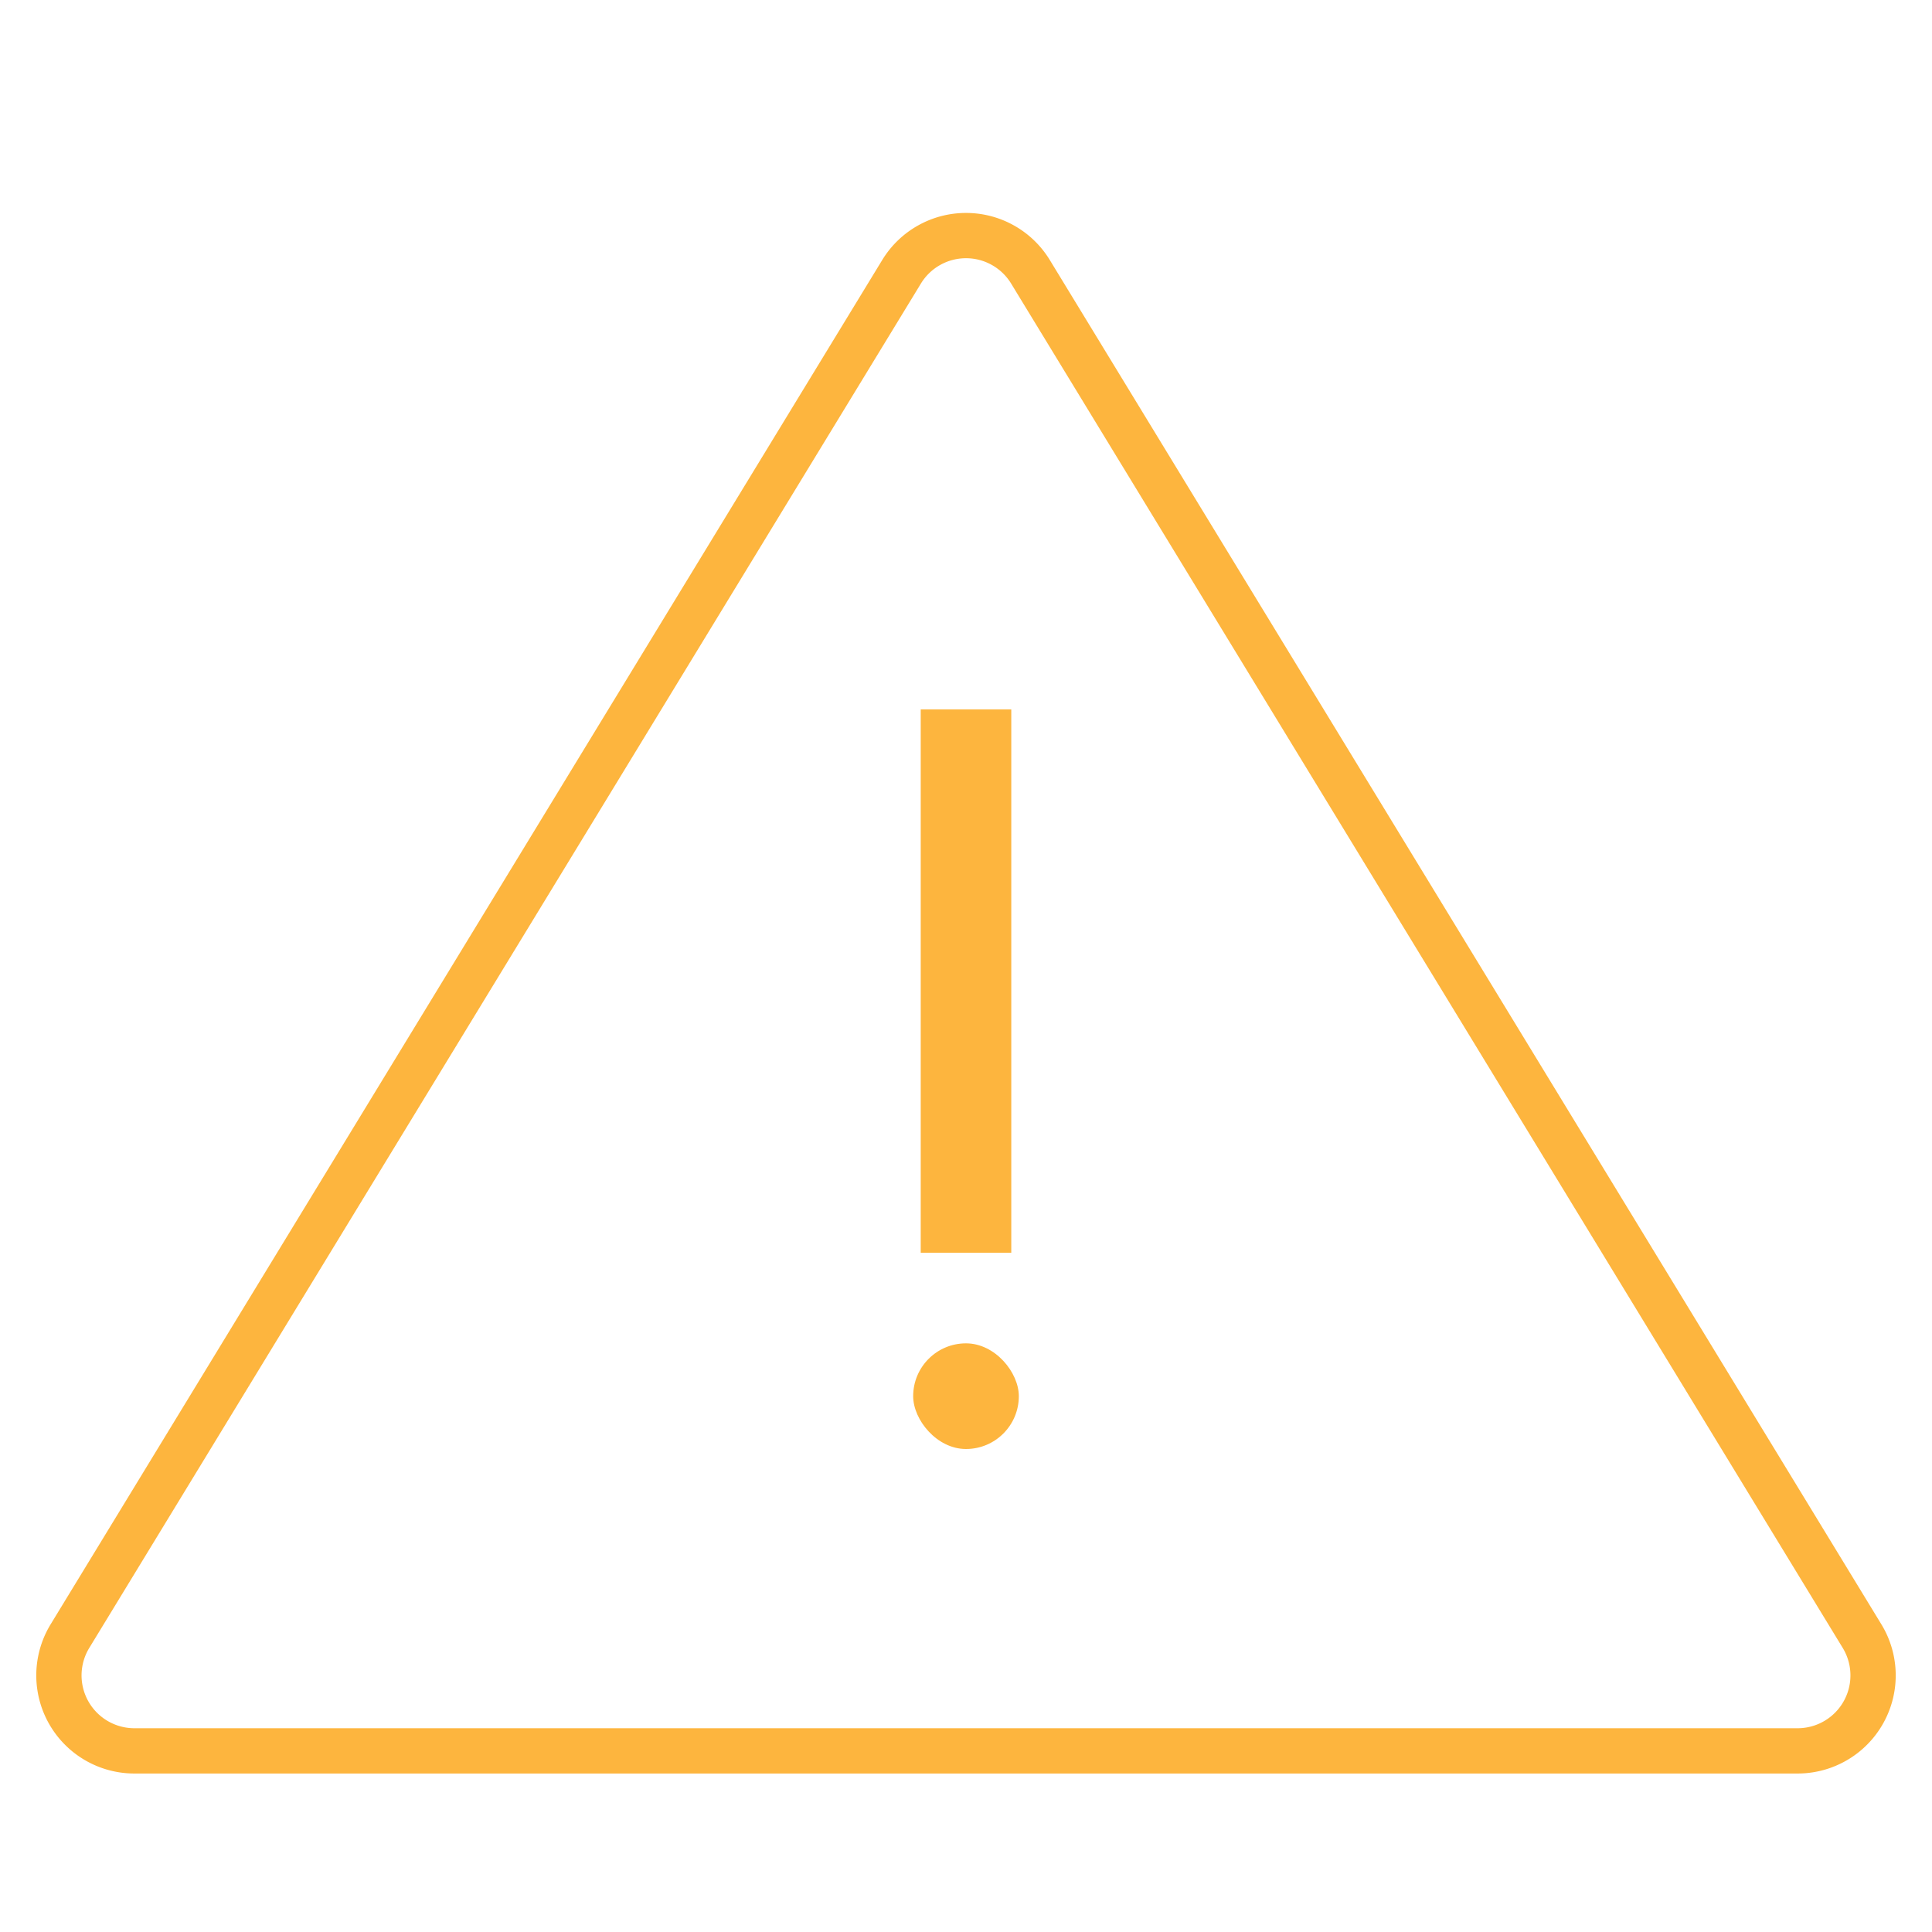 <svg xmlns="http://www.w3.org/2000/svg" width="128" height="128" viewBox="0 0 128 128">    <g fill="none" fill-rule="evenodd" transform="translate(0 11)">        <path fill="#FDB53E" d="M61 36h6v36h-6z"/>        <rect width="7" height="7" x="60.5" y="78" fill="#FDB53E" rx="3.5"/>        <path stroke="#FDB53E" stroke-width="3" d="M68.27 7.005l55.096 90.393a5 5 0 0 1-4.27 7.602H8.904a5 5 0 0 1-4.27-7.602L59.732 7.005a5 5 0 0 1 8.538 0z"/>    </g></svg>